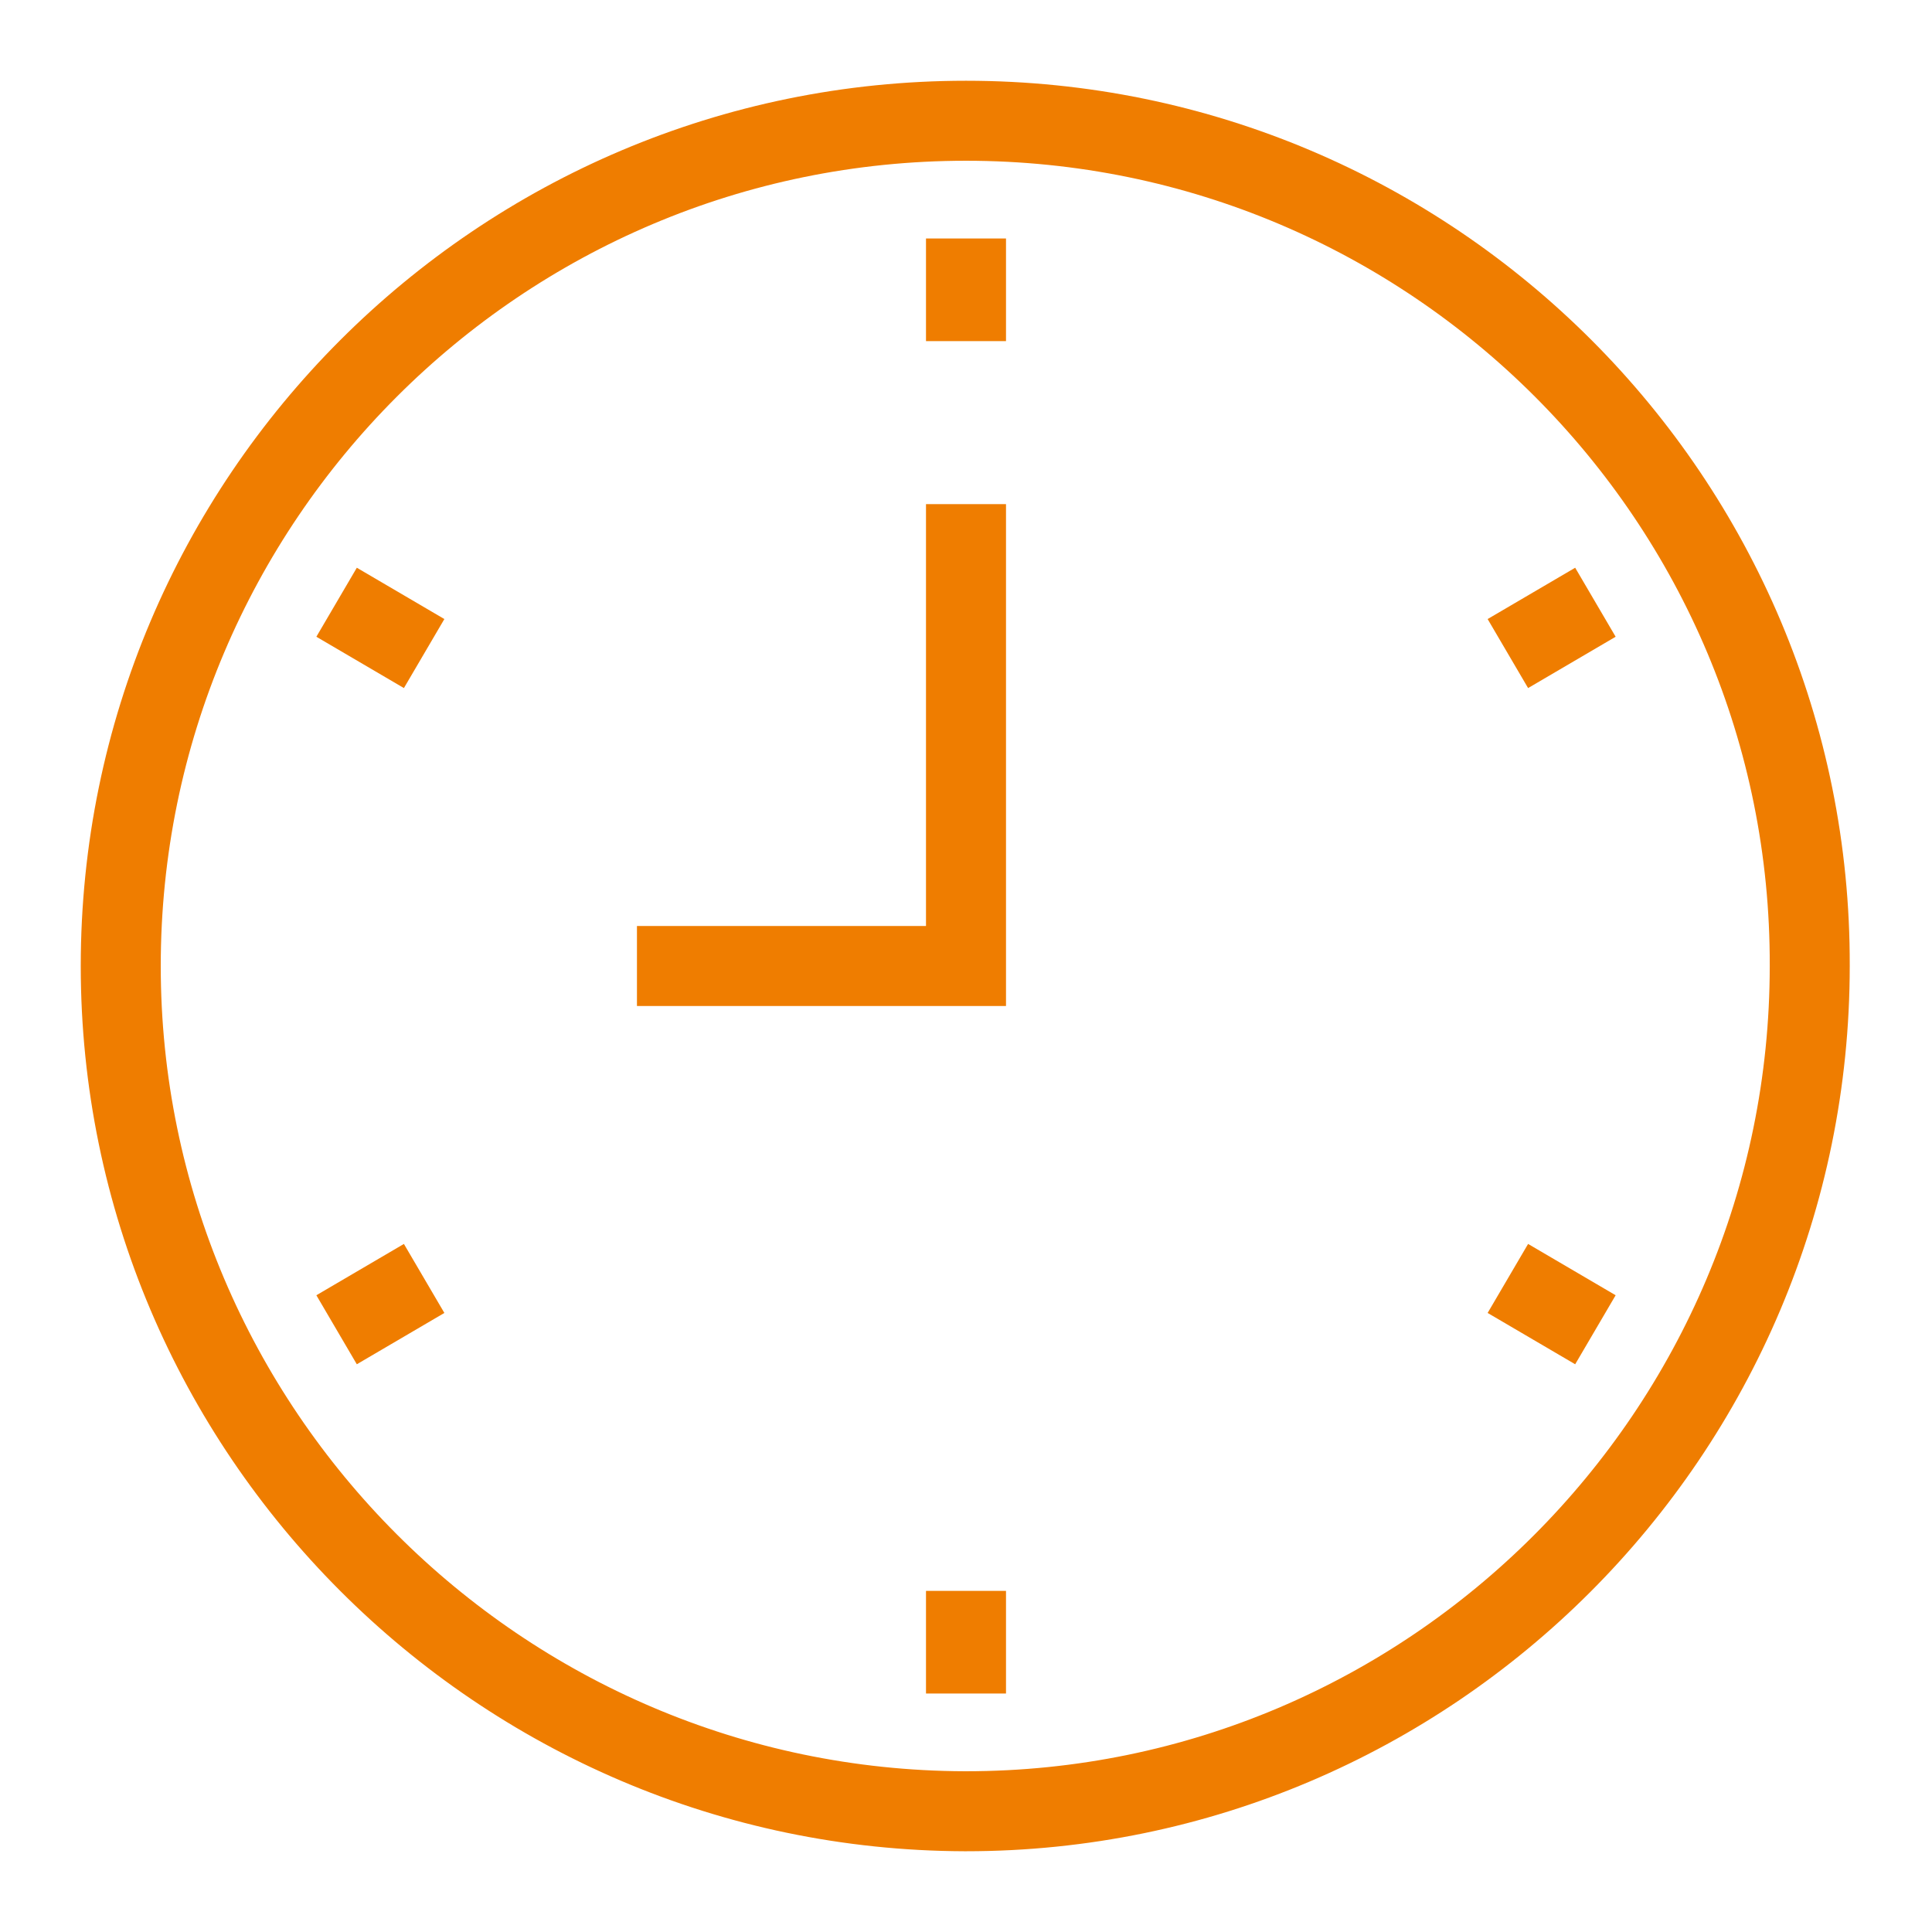 <?xml version="1.0" encoding="UTF-8"?>
<svg xmlns="http://www.w3.org/2000/svg" xmlns:xlink="http://www.w3.org/1999/xlink" version="1.1" id="Ebene_1" x="0px" y="0px" viewBox="0 0 128 128" style="enable-background:new 0 0 128 128;" xml:space="preserve">
<style type="text/css">
	.st0{fill:none;stroke:#EF7D00;stroke-width:5.3;stroke-miterlimit:10;}
</style>
<g>
	<polyline class="st0" points="42.2,64 64,64 64,33.4  "></polyline>
	<path class="st0" d="M64,8C33.1,8,8,33.1,8,64c0,30.8,25.1,55.9,55.9,56H64c30.8,0,55.9-25.1,55.9-56C120,33.1,94.9,8,64,8z"></path>
	<g>
		<line class="st0" x1="64" y1="22.6" x2="64" y2="15.8"></line>
		<line class="st0" x1="64" y1="112.2" x2="64" y2="105.4"></line>
	</g>
	<g>
		<line class="st0" x1="28.1" y1="43.3" x2="22.3" y2="39.9"></line>
		<line class="st0" x1="105.7" y1="88.1" x2="99.9" y2="84.7"></line>
	</g>
	<g>
		<line class="st0" x1="28.1" y1="84.7" x2="22.3" y2="88.1"></line>
		<line class="st0" x1="105.7" y1="39.9" x2="99.9" y2="43.3"></line>
	</g>
</g>
</svg>

